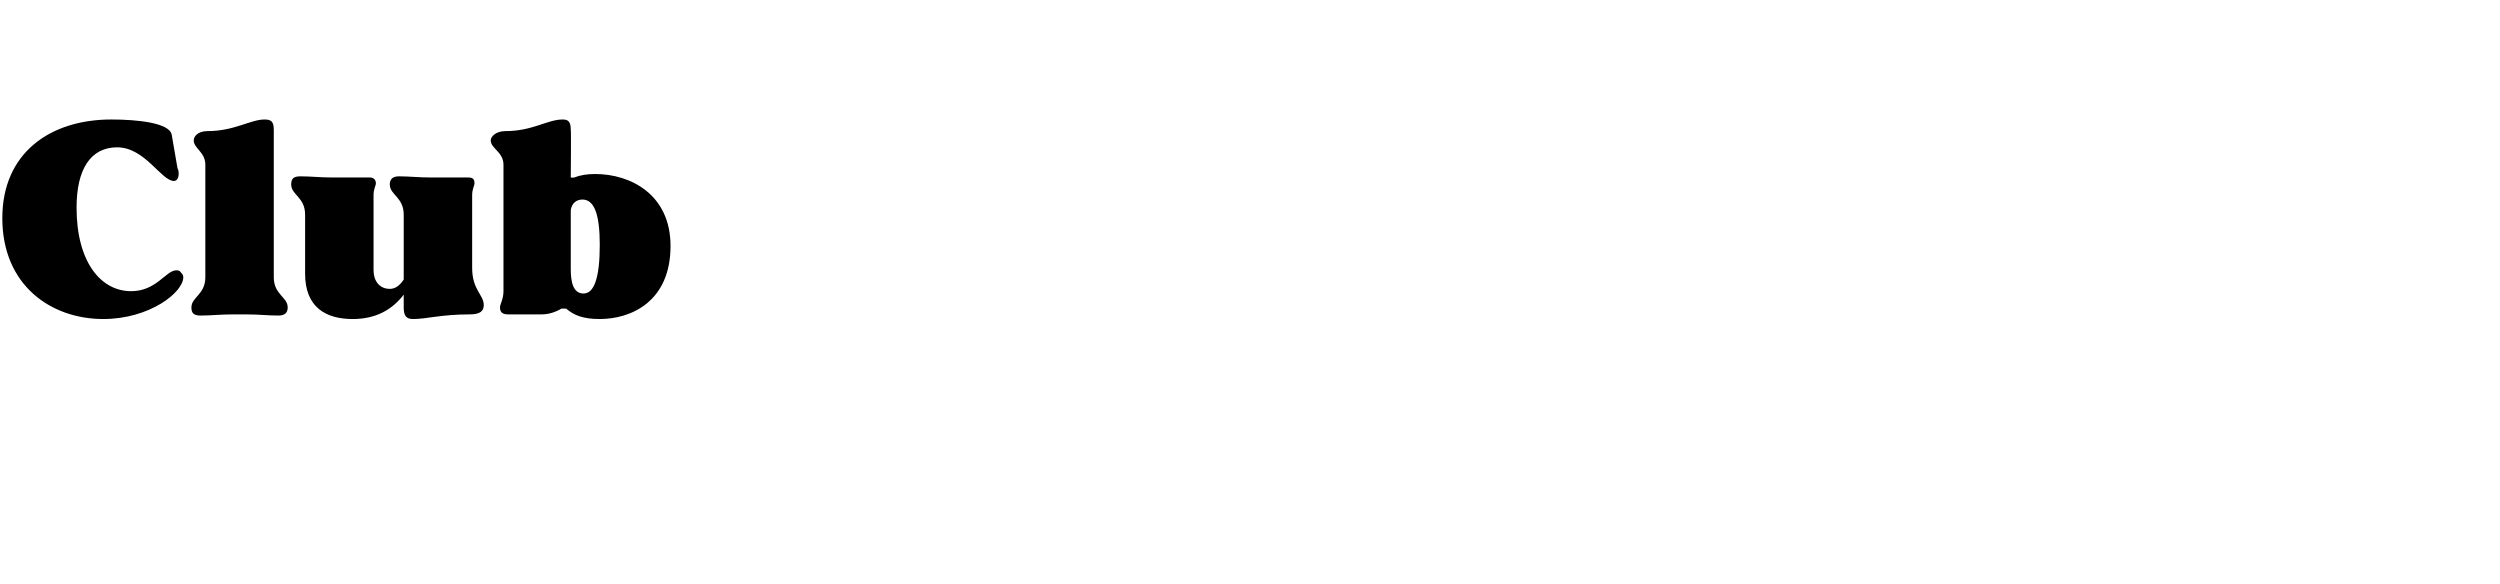<?xml version="1.0" standalone="no"?><!DOCTYPE svg PUBLIC "-//W3C//DTD SVG 1.1//EN" "http://www.w3.org/Graphics/SVG/1.1/DTD/svg11.dtd"><svg xmlns="http://www.w3.org/2000/svg" version="1.1" width="215.5px" height="50.3px" viewBox="0 -1 215.5 50.3" style="top:-1px"><desc>Club</desc><defs/><g id="Polygon34144"><path d="m.2 17.8c0-5.6 4.1-8.5 9.4-8.5c2.3 0 5 .3 5.2 1.3l.5 2.9c.1.2.1.3.1.5c0 .4-.2.6-.4.6c-1.1 0-2.5-2.9-4.9-2.9c-2.3 0-3.5 1.9-3.5 5.2c0 4.7 2.1 7.2 4.7 7.2c2.2 0 3-1.8 3.9-1.8c.1 0 .3 0 .4.2c.1.1.2.2.2.4c0 1.3-2.9 3.6-6.9 3.6c-4.5 0-8.7-2.9-8.7-8.7zm17.1 8.4c-.6 0-.8-.2-.8-.7c0-.9 1.2-1.1 1.2-2.6v-9.7c0-1.1-1-1.4-1-2.1c0-.3.3-.8 1.2-.8c2.3 0 3.7-1 4.9-1c.6 0 .8.2.8.9v12.7c0 1.5 1.2 1.7 1.2 2.6c0 .5-.3.7-.8.7c-.9 0-1.7-.1-2.8-.1h-1.1c-1.1 0-1.9.1-2.8.1zm9-3.6v-5.1c0-1.5-1.2-1.7-1.2-2.6c0-.5.2-.7.8-.7c.9 0 1.7.1 2.8.1h3.2c.3 0 .5.2.5.5c0 .2-.2.5-.2 1v6.5c0 .9.5 1.6 1.4 1.6c.4 0 .8-.2 1.2-.8v-5.6c0-1.5-1.2-1.7-1.2-2.6c0-.5.3-.7.8-.7c.9 0 1.7.1 2.8.1h3.2c.4 0 .5.2.5.5c0 .2-.2.5-.2 1v6.3c0 1.9 1 2.3 1 3.2c0 .5-.3.8-1.2.8c-2.5 0-3.7.4-4.9.4c-.6 0-.8-.3-.8-1v-1.1c-1 1.3-2.4 2.1-4.4 2.1c-2.3 0-4.1-1-4.1-3.9zm16.8 2.9c0-.3.3-.7.3-1.4V13.2c0-1.1-1.1-1.4-1.1-2.1c0-.3.4-.8 1.3-.8c2.3 0 3.6-1 4.9-1c.5 0 .7.2.7.9c.04-.03 0 4.1 0 4.1c0 0 .25.03.3 0c.5-.2 1.1-.3 1.8-.3c3.1 0 6.5 1.8 6.5 6.2c0 4.8-3.4 6.3-6.1 6.3c-1.4 0-2.2-.3-2.9-.9h-.4s-.03-.02 0 0c-.5.3-1.1.5-1.7.5h-2.9c-.5 0-.7-.2-.7-.6zm7.2-1.2c.9 0 1.4-1.3 1.4-4.2c0-2.7-.5-3.9-1.5-3.9c-.5 0-.9.3-1 .9v5.1c0 1.1.2 2.1 1.1 2.1z" stroke="none" fill="#000"/></g></svg>